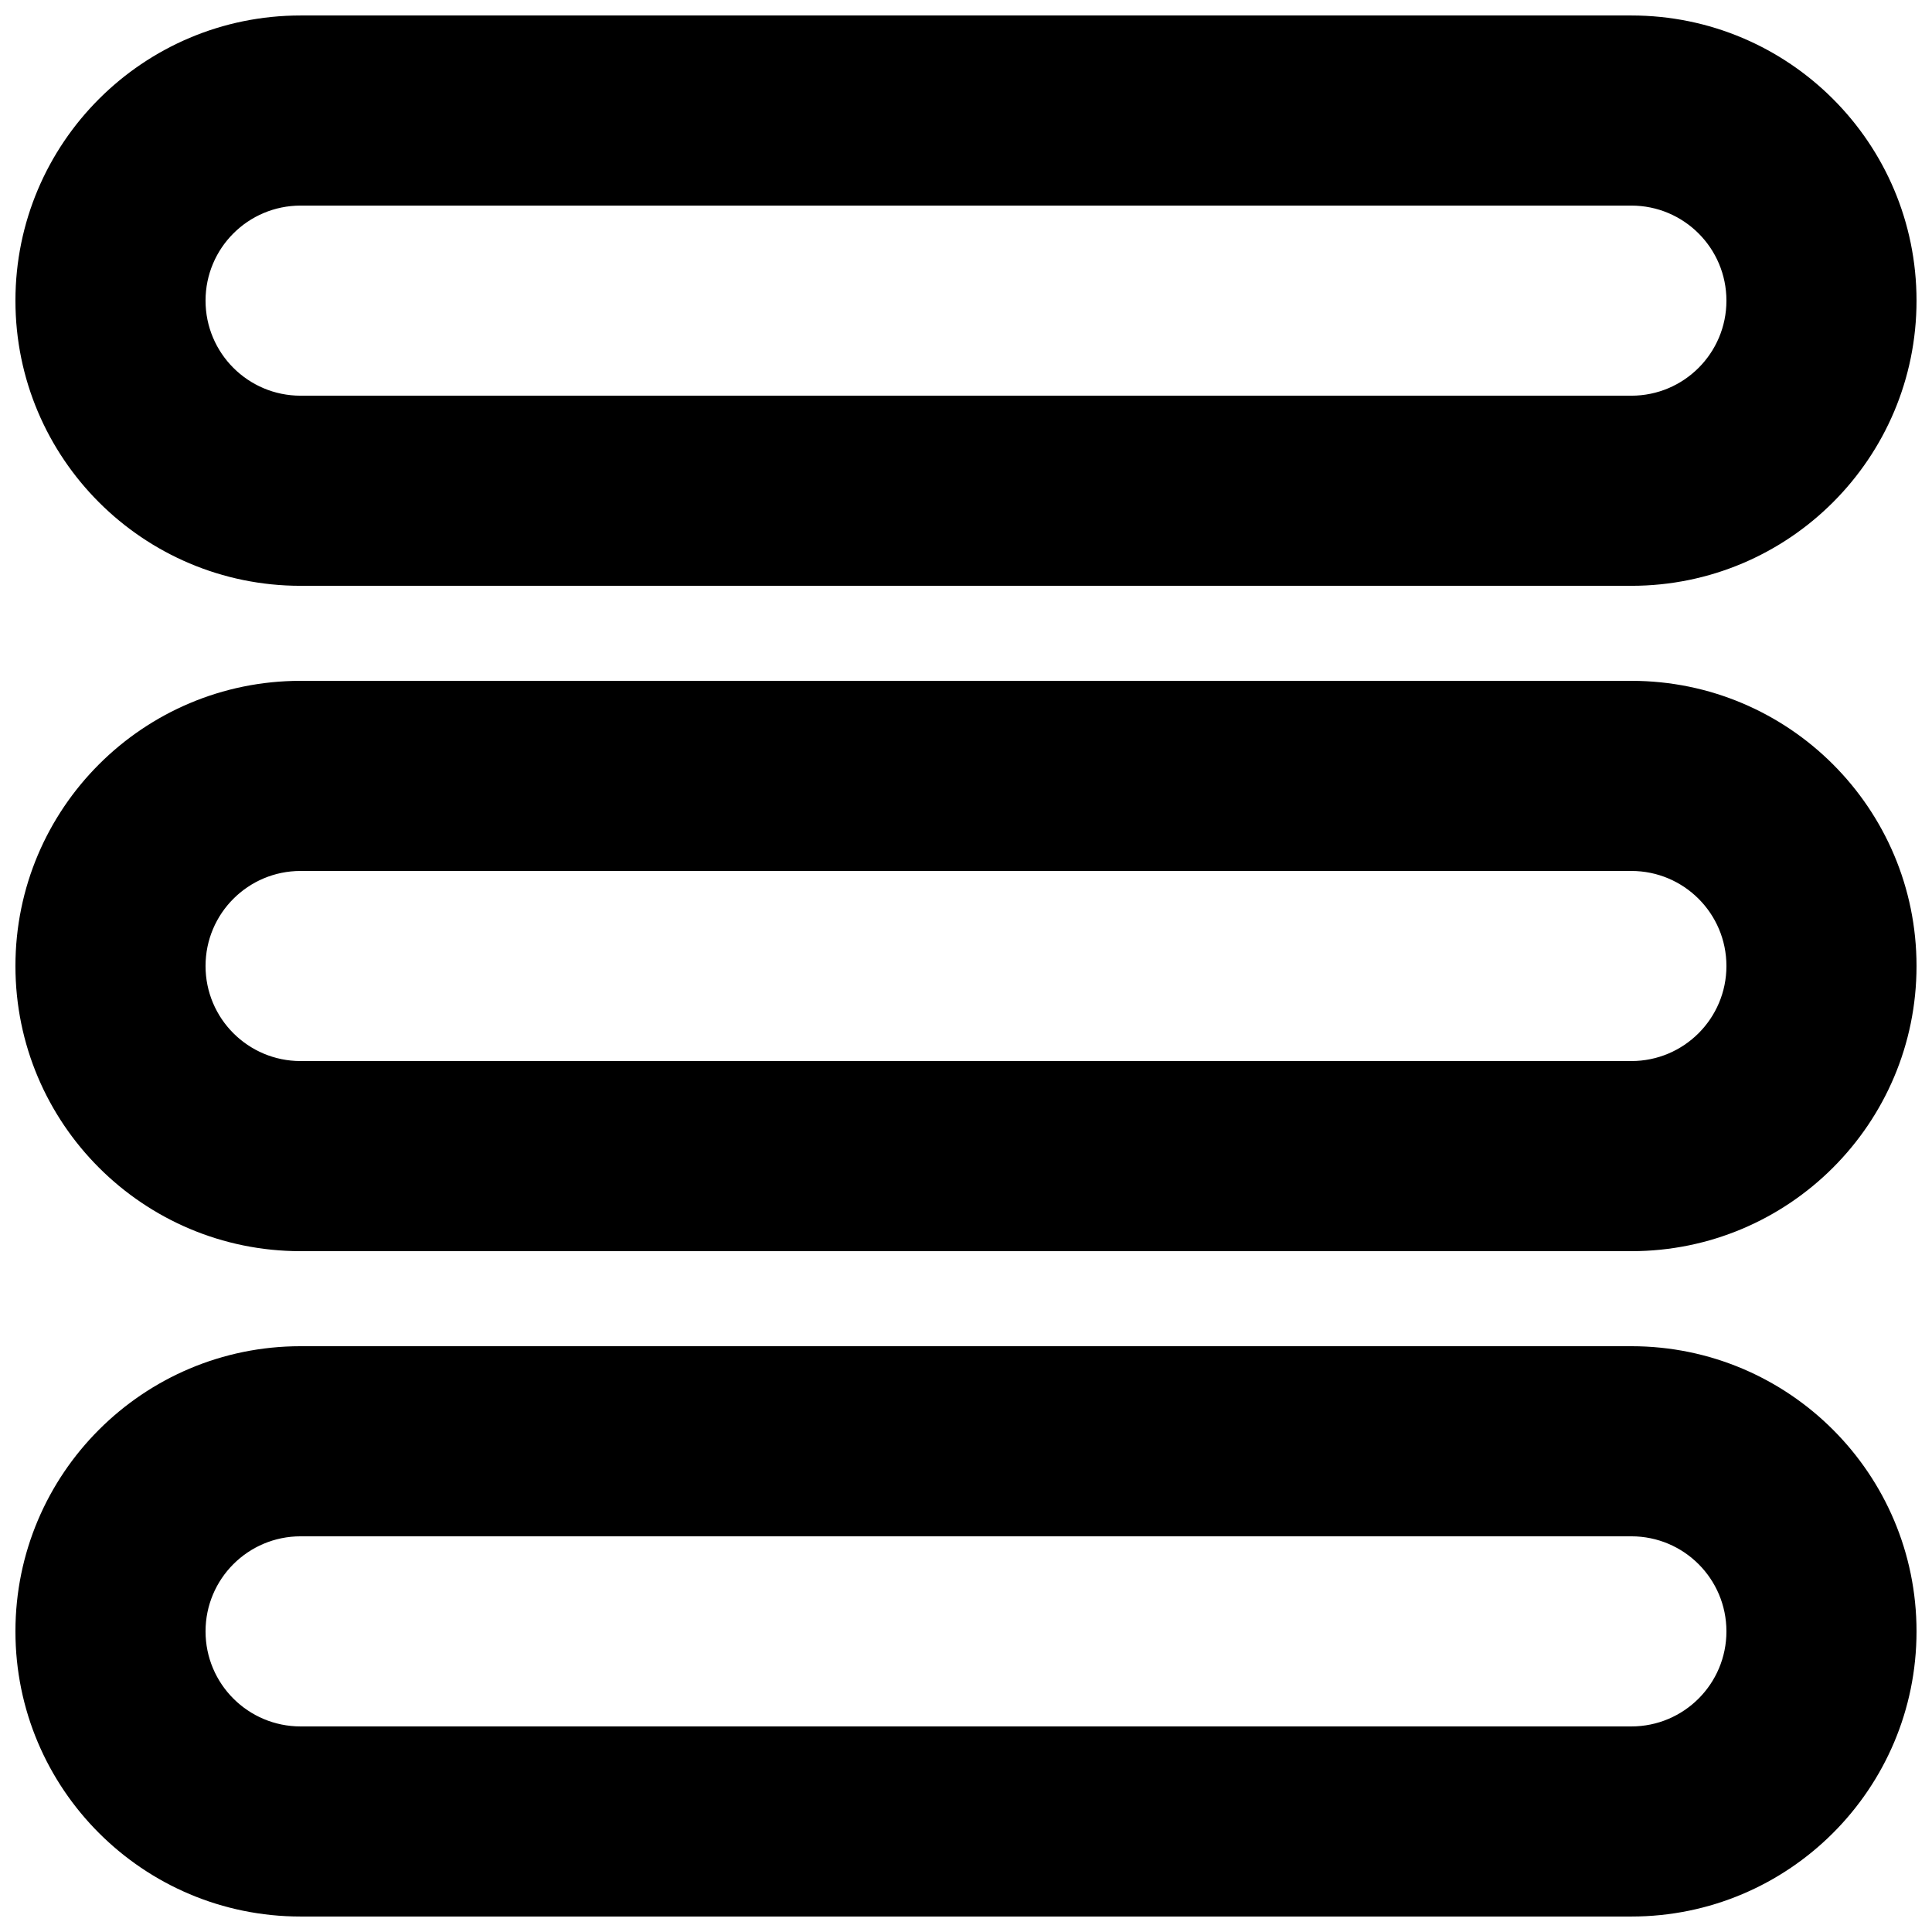 <?xml version="1.0" encoding="UTF-8"?>
<!-- Uploaded to: SVG Repo, www.svgrepo.com, Generator: SVG Repo Mixer Tools -->
<svg width="800px" height="800px" version="1.1" viewBox="144 144 512 512" xmlns="http://www.w3.org/2000/svg">
 <defs>
  <clipPath id="a">
   <path d="m148.09 148.09h503.81v503.81h-503.81z"/>
  </clipPath>
 </defs>
 <g clip-path="url(#a)">
  <path d="m576.33 500.76c41.738 0 75.57 33.832 75.57 75.57s-33.832 75.57-75.57 75.57h-352.67c-41.734 0-75.57-33.832-75.57-75.57s33.836-75.57 75.57-75.57zm0 50.379h-352.67c-13.91 0-25.188 11.277-25.188 25.191 0 13.914 11.277 25.191 25.188 25.191h352.67c13.914 0 25.191-11.277 25.191-25.191 0-13.914-11.277-25.191-25.191-25.191zm0-226.71c41.738 0 75.57 33.836 75.57 75.574 0 41.734-33.832 75.57-75.57 75.57h-352.67c-41.734 0-75.57-33.836-75.57-75.57 0-41.738 33.836-75.574 75.57-75.574zm0 50.383h-352.67c-13.91 0-25.188 11.277-25.188 25.191 0 13.91 11.277 25.188 25.188 25.188h352.67c13.914 0 25.191-11.277 25.191-25.188 0-13.914-11.277-25.191-25.191-25.191zm0-226.71c41.738 0 75.57 33.836 75.57 75.57 0 41.738-33.832 75.574-75.57 75.574h-352.67c-41.734 0-75.57-33.836-75.57-75.574 0-41.734 33.836-75.57 75.57-75.57zm0 50.383h-352.67c-13.91 0-25.188 11.277-25.188 25.188 0 13.914 11.277 25.191 25.188 25.191h352.67c13.914 0 25.191-11.277 25.191-25.191 0-13.91-11.277-25.188-25.191-25.188z"/>
 </g>
</svg>